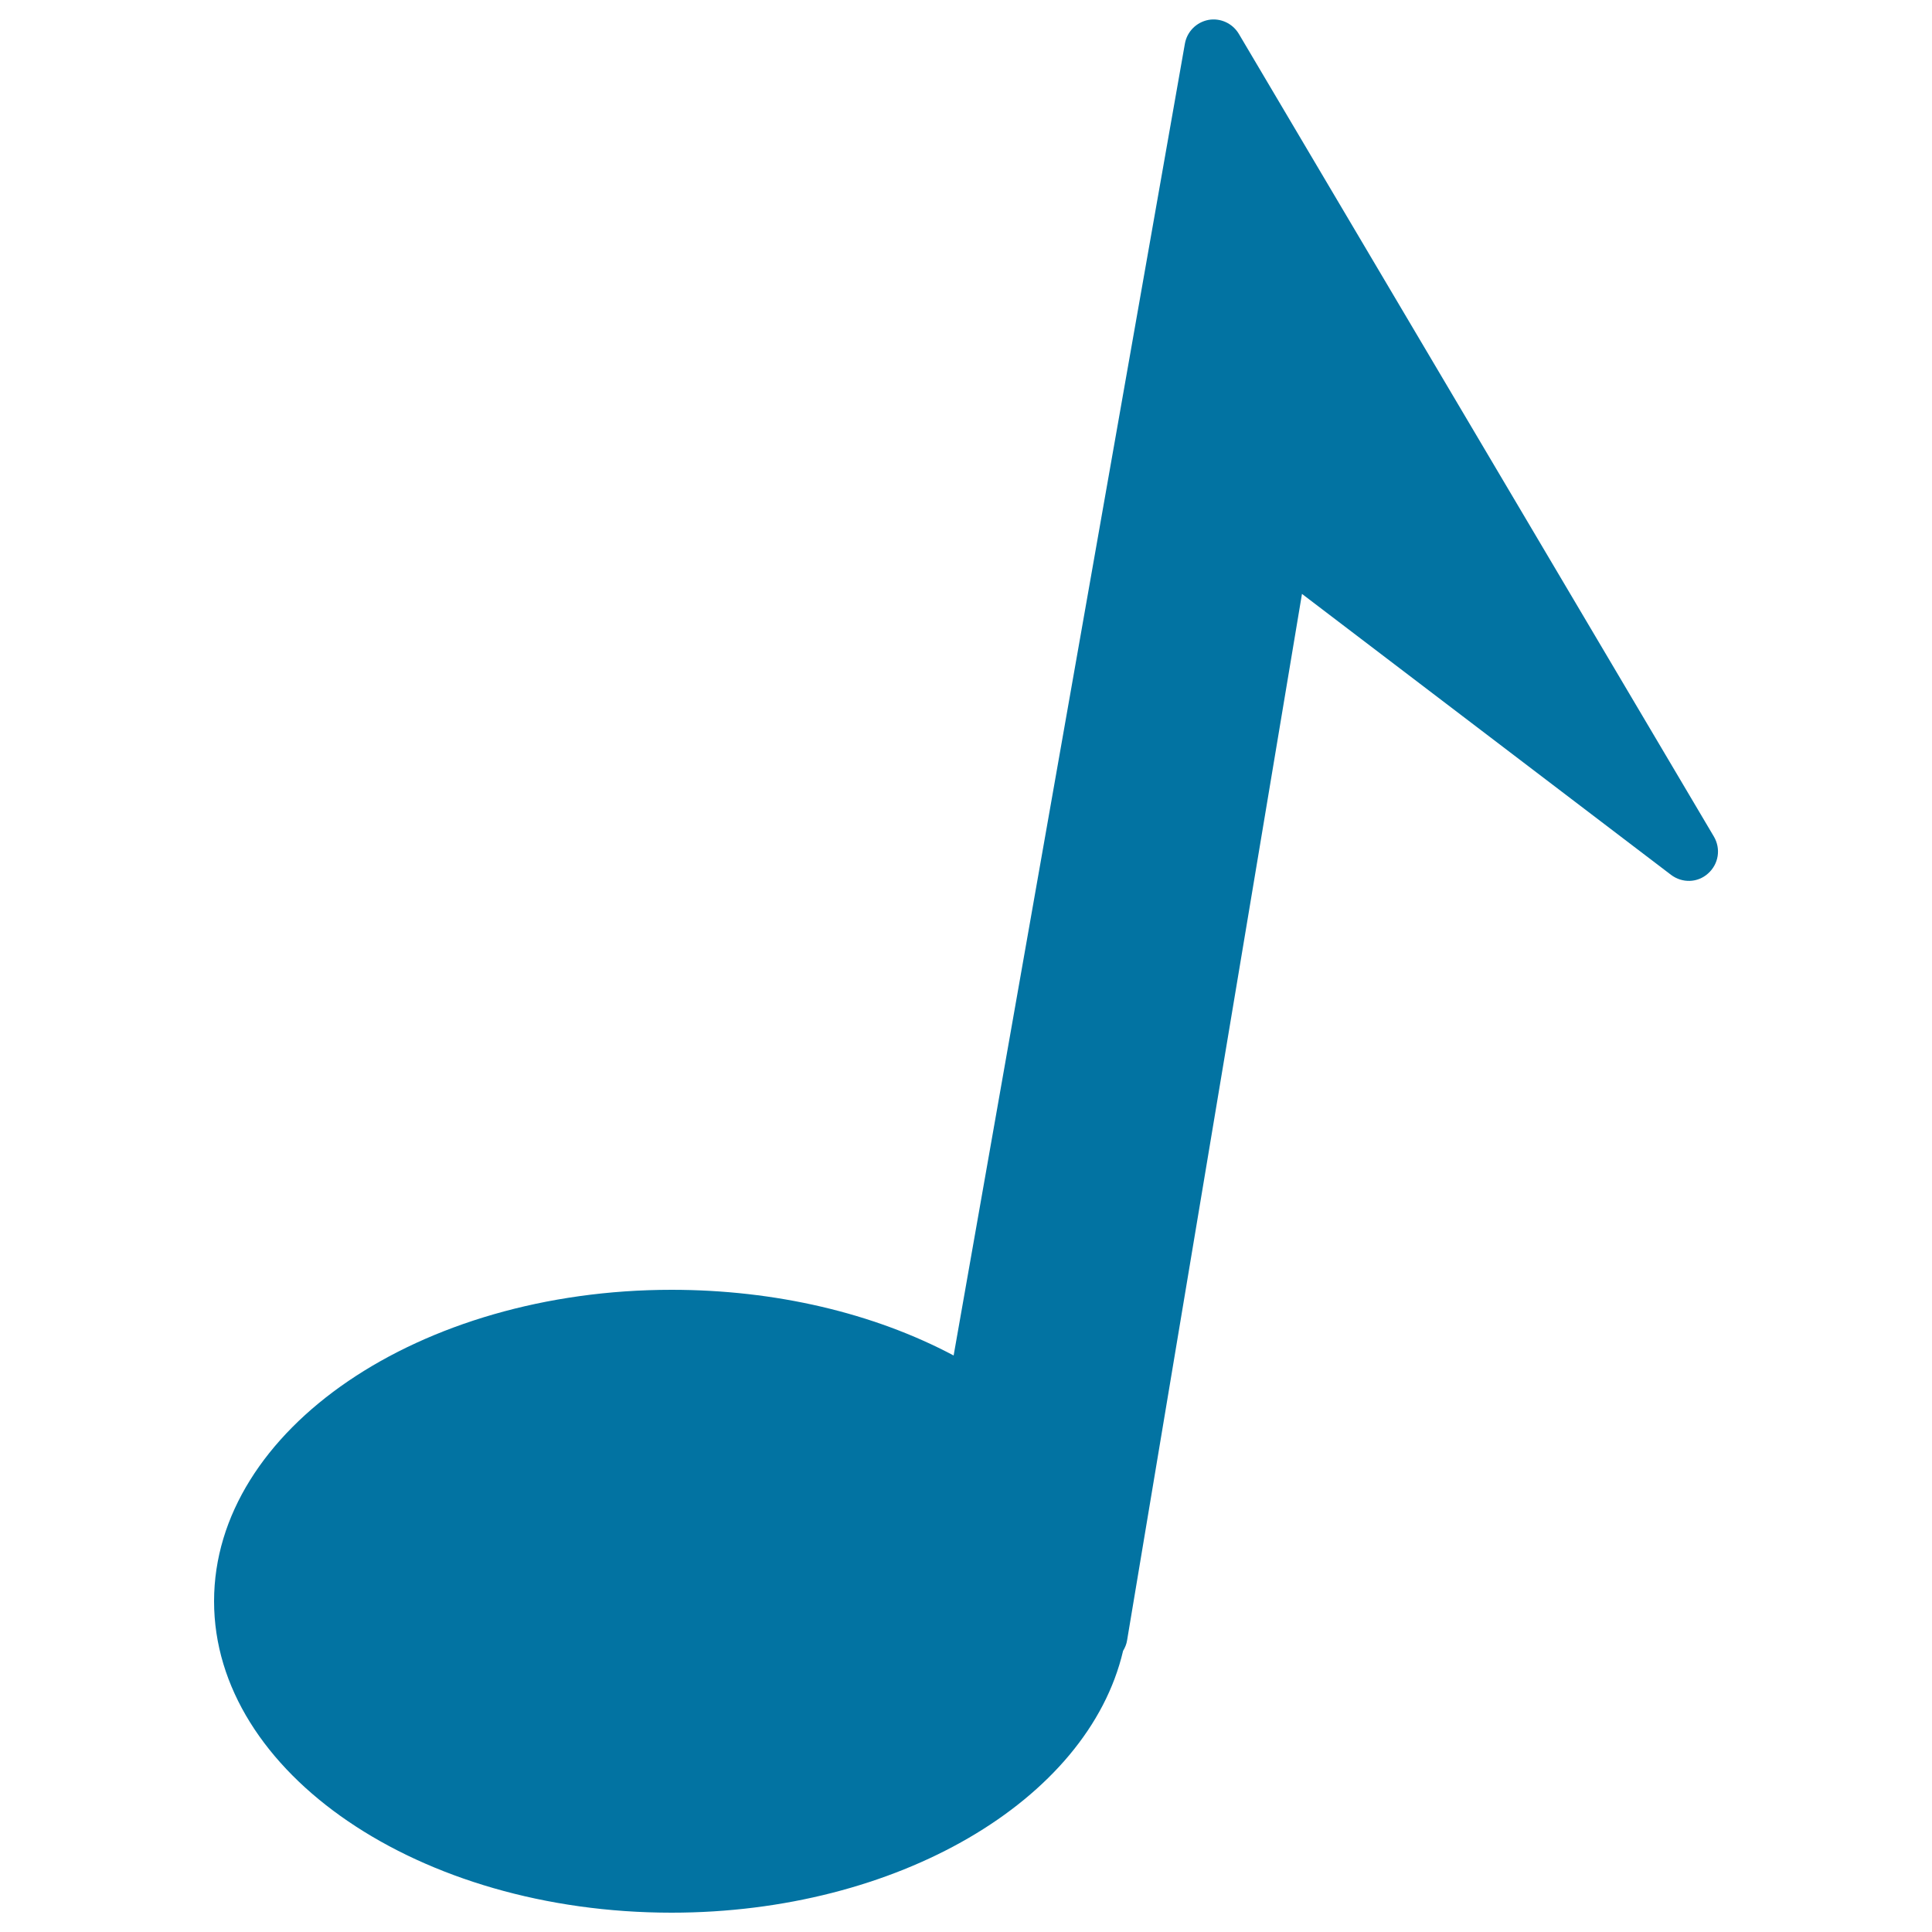 <svg xmlns="http://www.w3.org/2000/svg" viewBox="0 0 1000 1000" style="fill:#0273a2">
<title>Musical Note Symbol SVG icon</title>
<g><path d="M884.1,452.1c-5.4,4.9-13.4,5.1-19.2,0.7L673.9,307.4l-90.5,541.5c-0.3,2.1-1.1,3.9-2.1,5.6C563.1,932.1,464.1,990,347.6,990c-130.6,0-236.8-72.3-236.8-161.2S217,667.6,347.6,667.6c53.6,0,104.6,12,146,34l119.7-679c1.1-6.2,5.9-11.1,12.2-12.3c6.1-1.1,12.4,1.7,15.7,7.2L887.1,433C890.8,439.3,889.6,447.2,884.1,452.1z"/></g>
</svg>